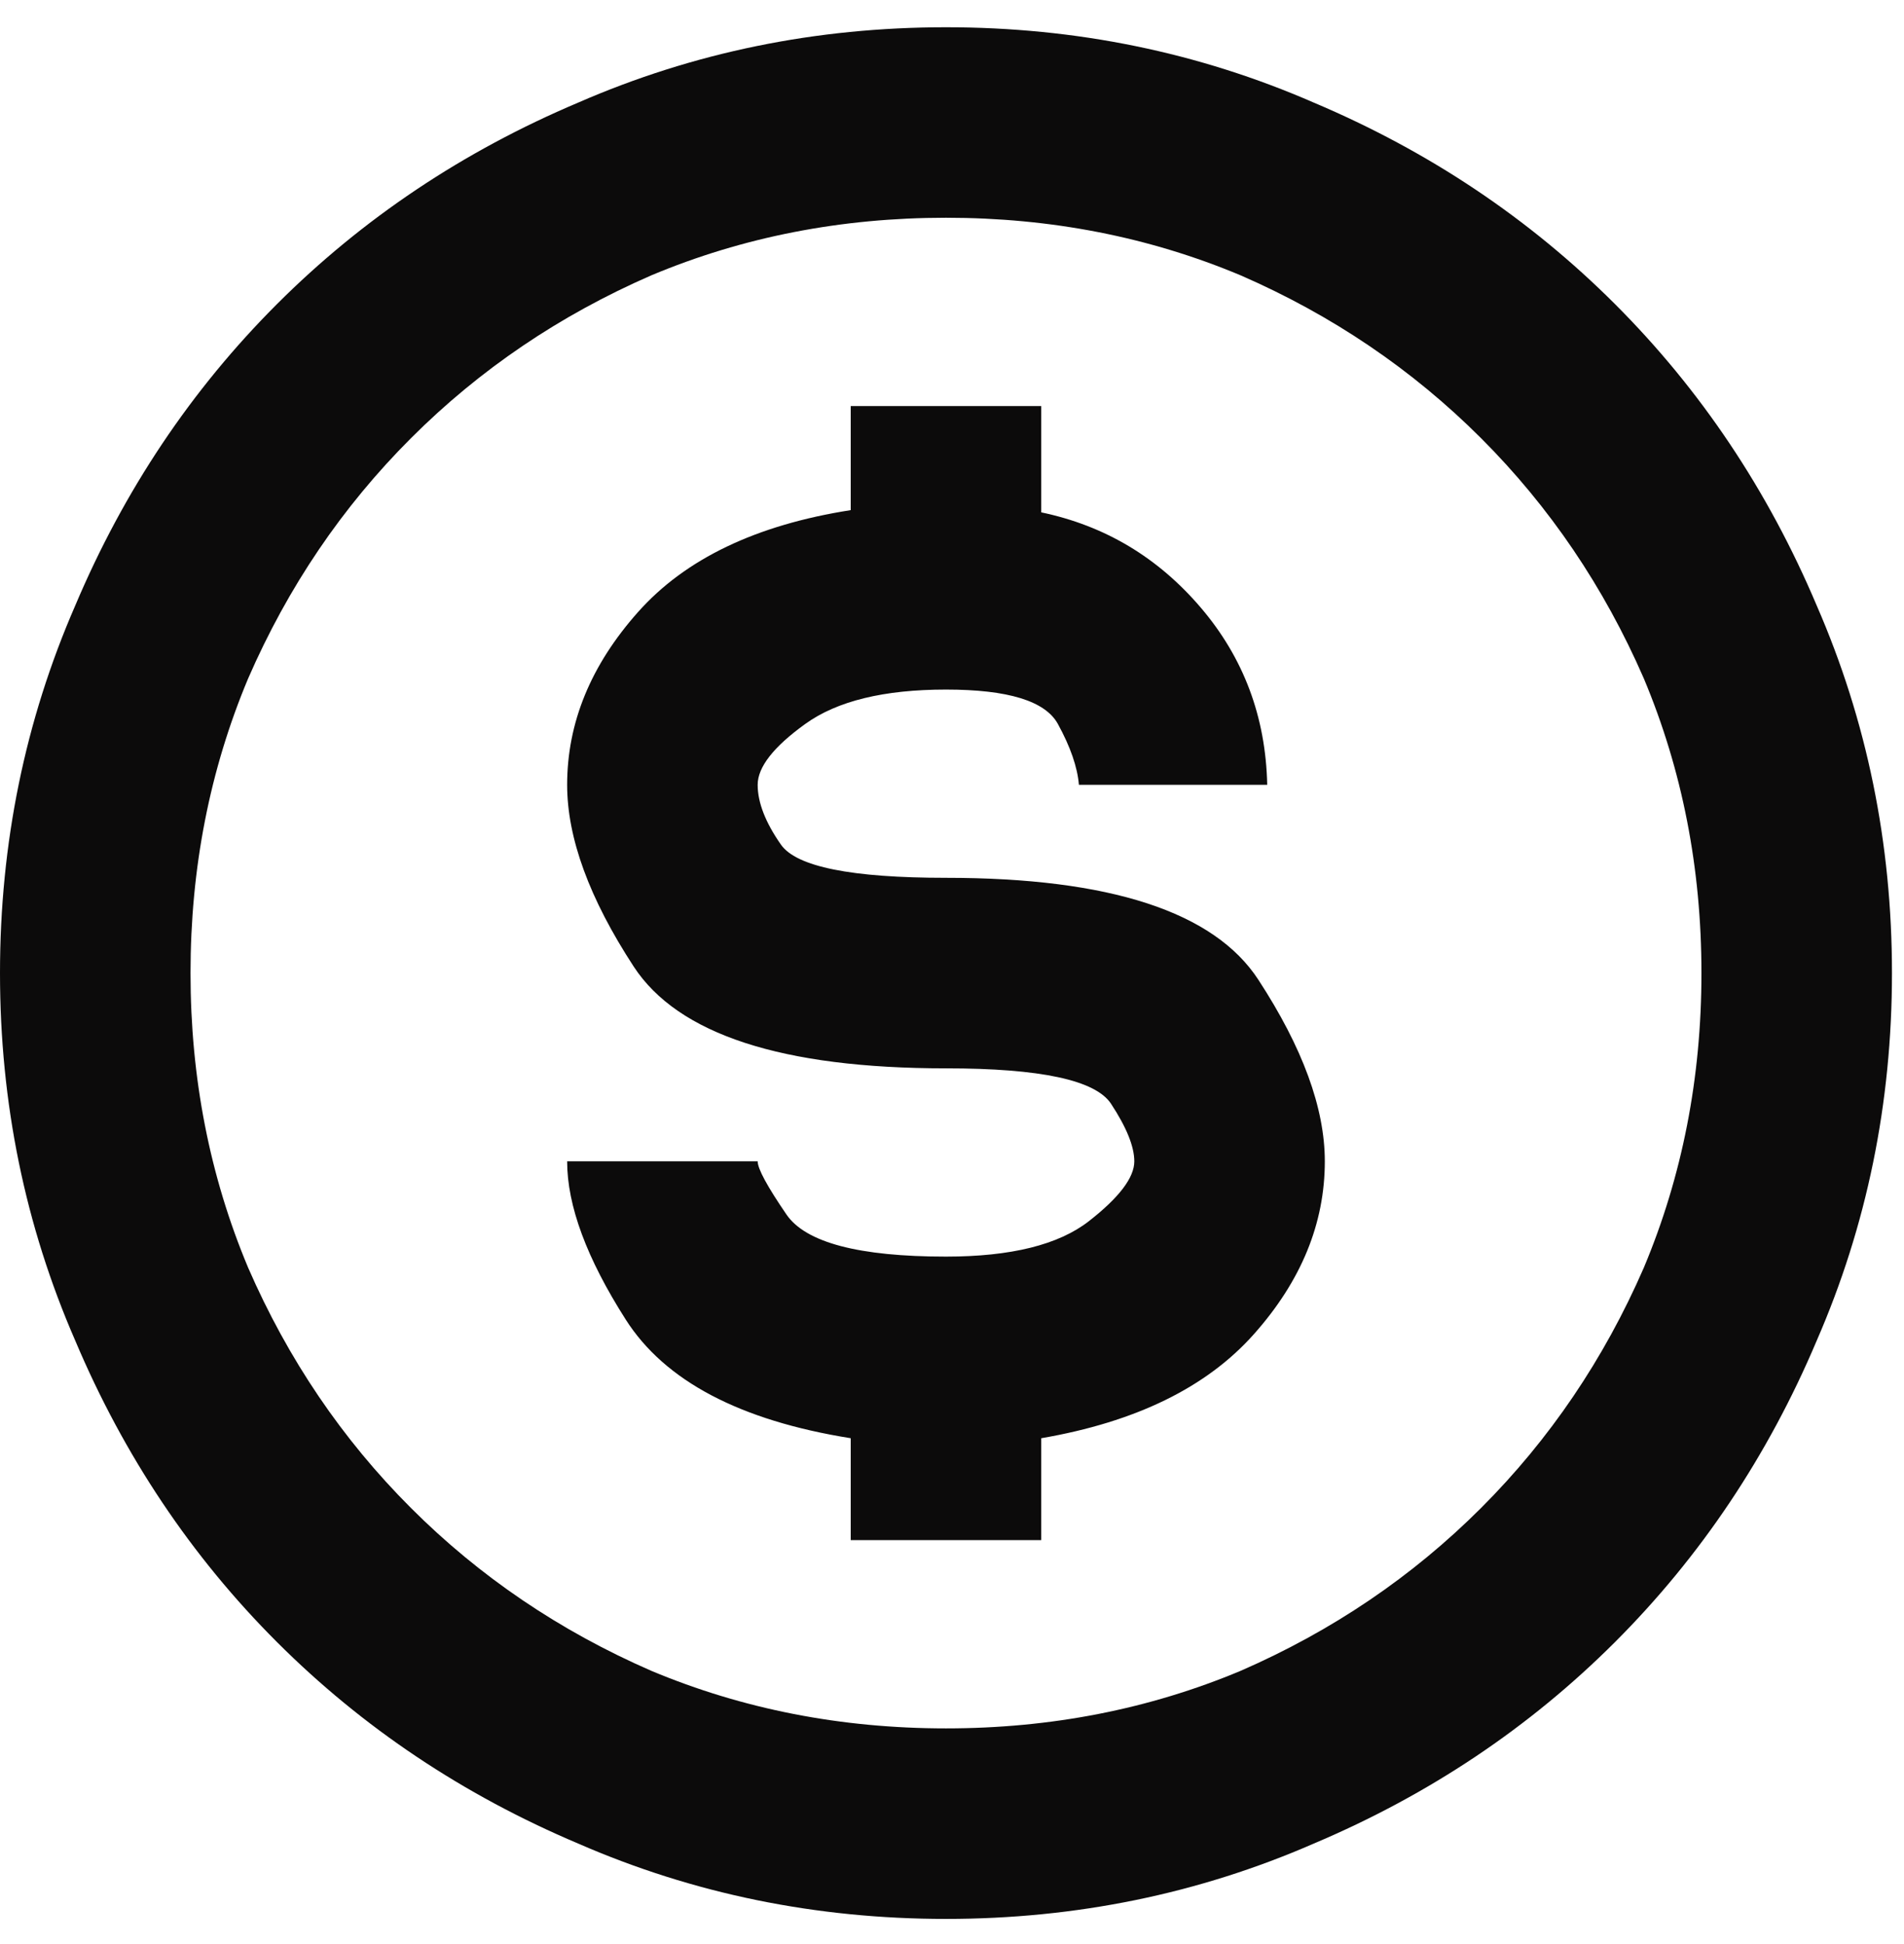 <svg xmlns="http://www.w3.org/2000/svg" width="47" height="48" viewBox="0 0 47 48" fill="none"><path d="M23.352 0.673C20.143 0.673 17.117 1.293 14.273 2.533C11.43 3.736 8.951 5.395 6.836 7.509C4.721 9.624 3.062 12.103 1.859 14.947C0.62 17.791 0 20.817 0 24.025C0 27.233 0.62 30.259 1.859 33.103C3.062 35.947 4.721 38.426 6.836 40.541C8.951 42.655 11.43 44.314 14.273 45.517C17.117 46.757 20.143 47.377 23.352 47.377C26.56 47.377 29.586 46.757 32.43 45.517C35.273 44.314 37.753 42.655 39.867 40.541C41.982 38.426 43.641 35.947 44.844 33.103C46.083 30.259 46.703 27.233 46.703 24.025C46.703 20.817 46.083 17.791 44.844 14.947C43.641 12.103 41.982 9.624 39.867 7.509C37.753 5.395 35.273 3.736 32.43 2.533C29.586 1.293 26.56 0.673 23.352 0.673ZM23.352 42.673C20.763 42.673 18.338 42.199 16.078 41.252C13.818 40.267 11.84 38.927 10.145 37.232C8.449 35.537 7.109 33.559 6.125 31.298C5.177 29.038 4.703 26.613 4.703 24.025C4.703 21.436 5.177 19.012 6.125 16.752C7.109 14.491 8.449 12.513 10.145 10.818C11.84 9.123 13.818 7.783 16.078 6.798C18.338 5.85 20.763 5.376 23.352 5.376C25.94 5.376 28.365 5.85 30.625 6.798C32.885 7.783 34.863 9.123 36.559 10.818C38.254 12.513 39.594 14.491 40.578 16.752C41.526 19.012 42 21.436 42 24.025C42 26.613 41.526 29.038 40.578 31.298C39.594 33.559 38.254 35.537 36.559 37.232C34.863 38.927 32.885 40.267 30.625 41.252C28.365 42.199 25.94 42.673 23.352 42.673ZM23.352 21.673C21.018 21.673 19.66 21.4 19.277 20.853C18.895 20.306 18.703 19.814 18.703 19.377C18.703 18.939 19.095 18.438 19.879 17.873C20.663 17.308 21.82 17.025 23.352 17.025C24.883 17.025 25.803 17.308 26.113 17.873C26.423 18.438 26.596 18.939 26.633 19.377H31.281C31.245 17.699 30.698 16.241 29.641 15.002C28.583 13.762 27.271 12.978 25.703 12.65V10.025H21V12.595C18.667 12.96 16.917 13.798 15.75 15.111C14.583 16.423 14 17.845 14 19.377C14 20.689 14.547 22.184 15.641 23.861C16.734 25.538 19.305 26.377 23.352 26.377C25.685 26.377 27.043 26.668 27.426 27.252C27.809 27.835 28 28.309 28 28.673C28 29.074 27.626 29.567 26.879 30.15C26.131 30.733 24.956 31.025 23.352 31.025C21.201 31.025 19.888 30.678 19.414 29.986C18.94 29.293 18.703 28.856 18.703 28.673H14C14 29.767 14.483 31.07 15.449 32.584C16.415 34.096 18.266 35.072 21 35.509V38.025H25.703V35.509C28.037 35.108 29.787 34.252 30.953 32.939C32.12 31.627 32.703 30.205 32.703 28.673C32.703 27.361 32.156 25.866 31.062 24.189C29.969 22.512 27.398 21.673 23.352 21.673Z" fill="#0C0B0B"></path></svg>